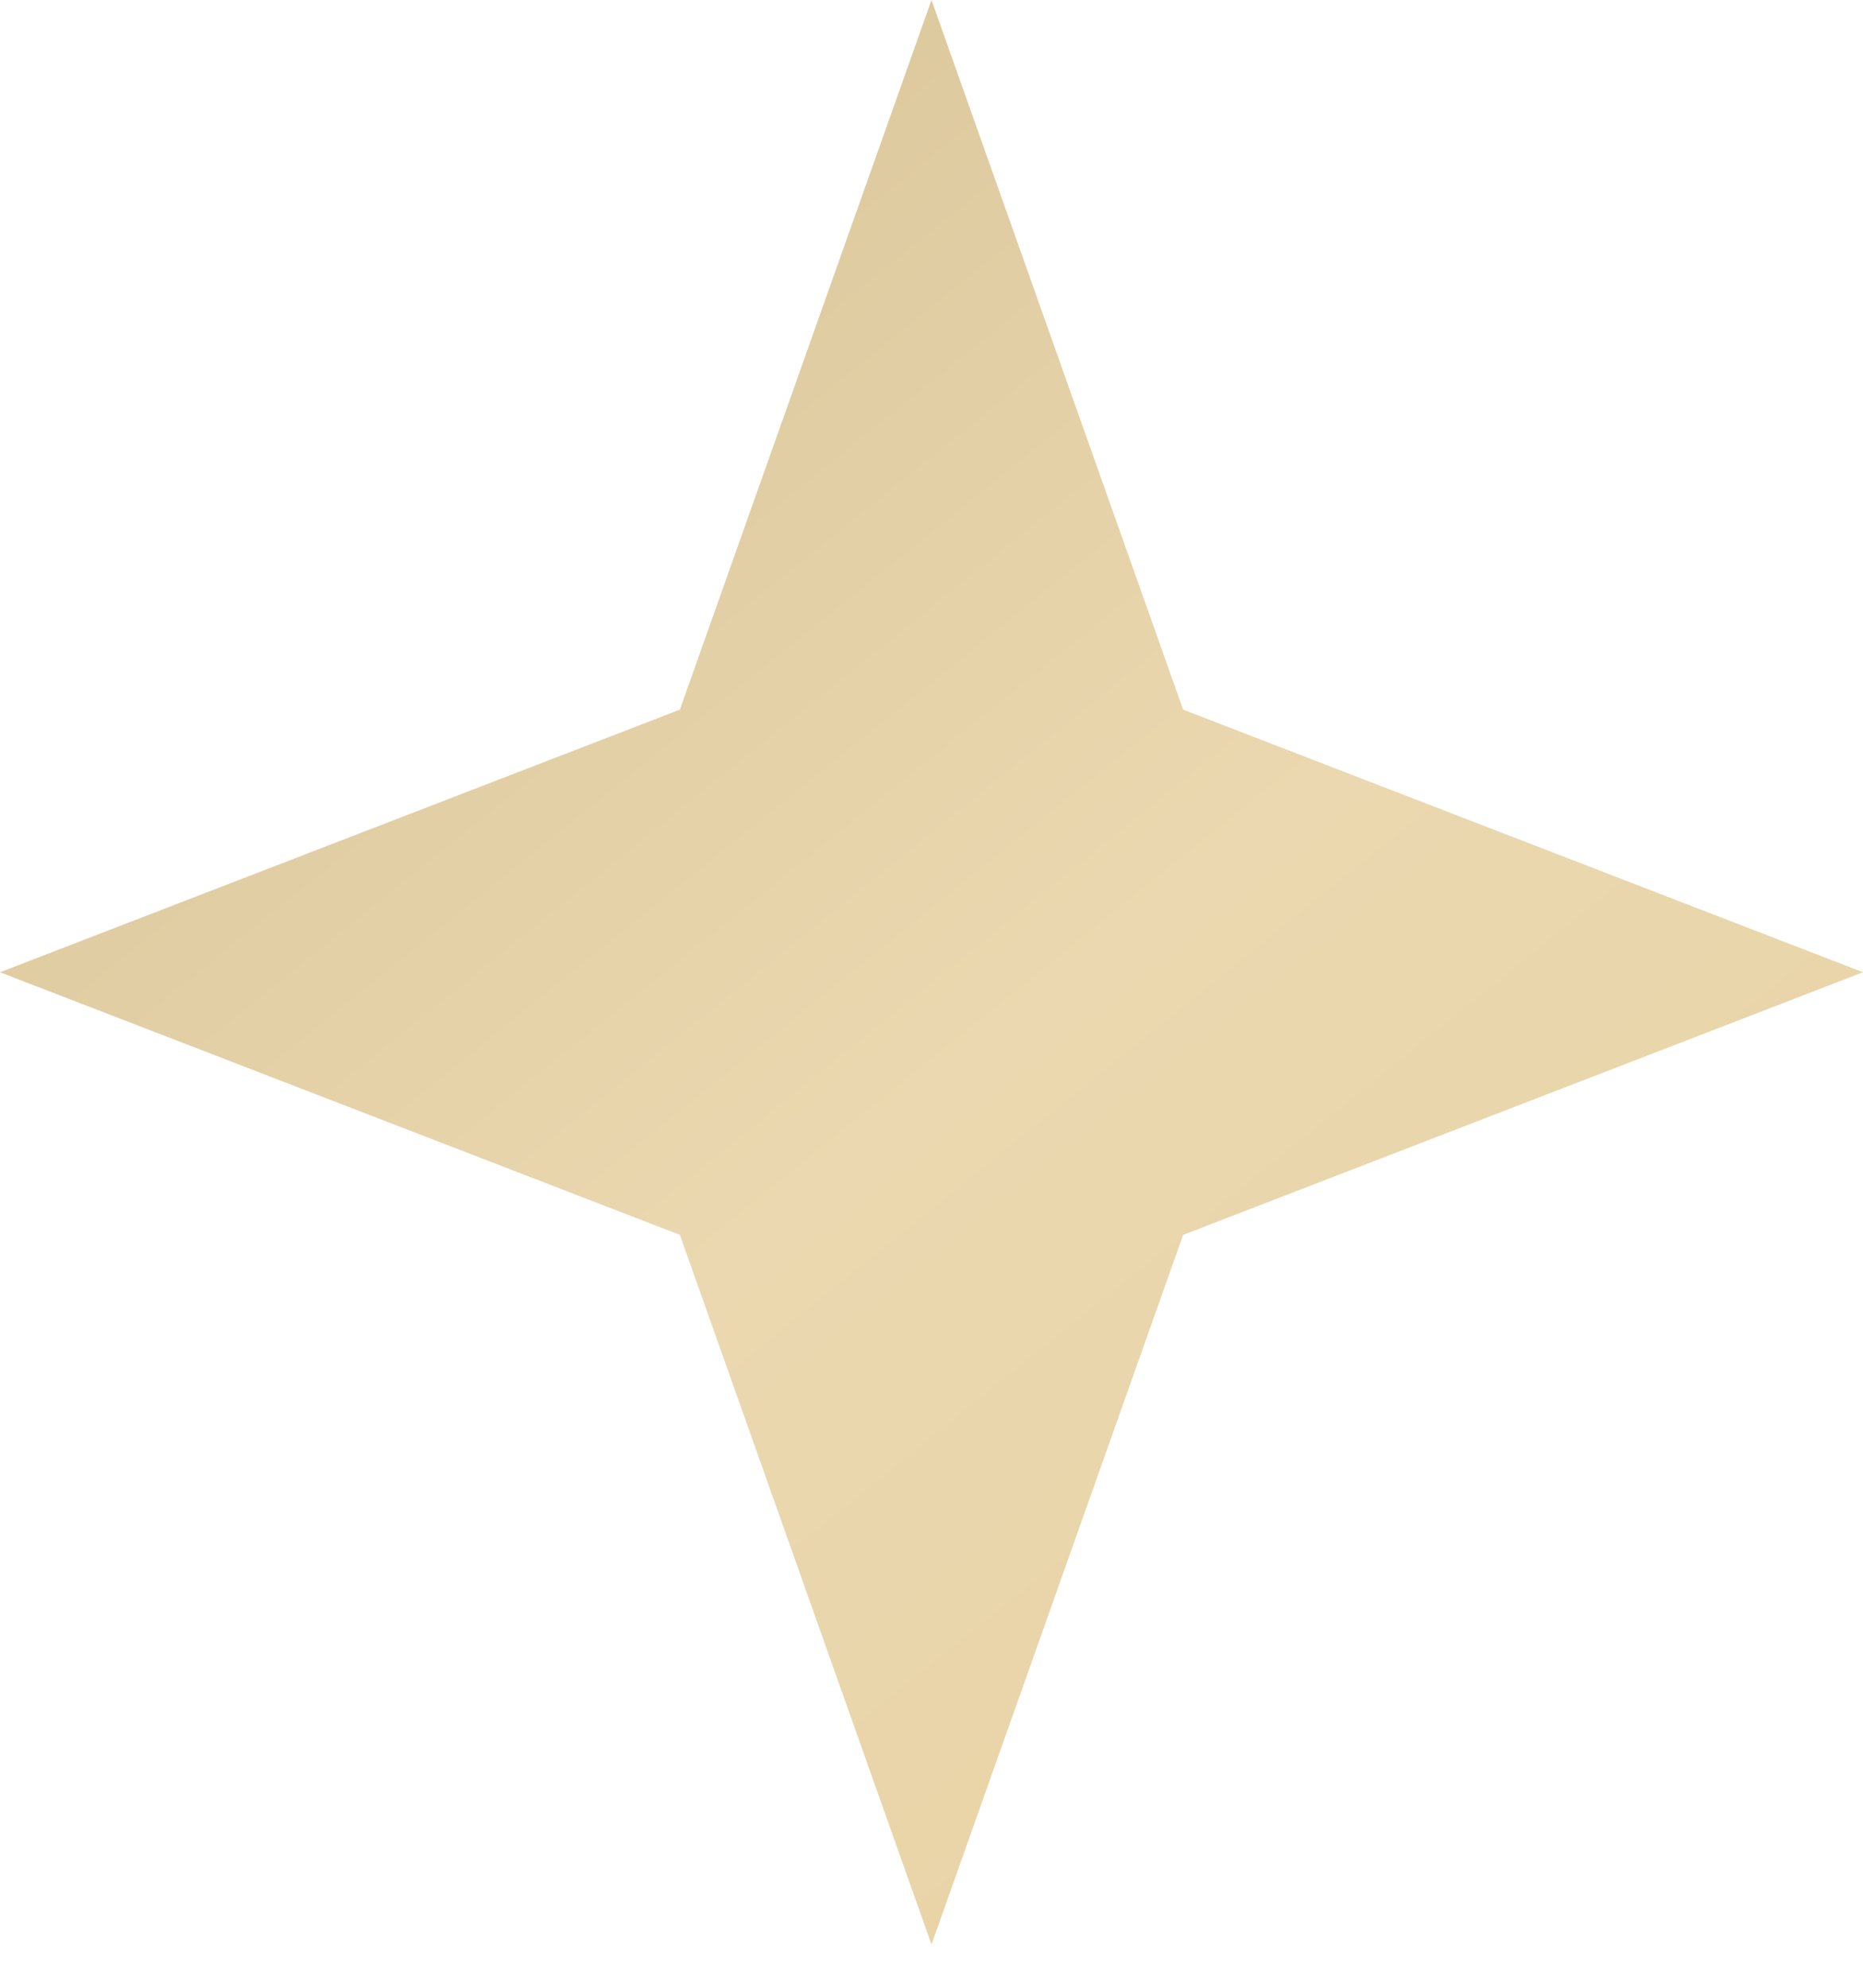 <?xml version="1.0" encoding="UTF-8"?> <svg xmlns="http://www.w3.org/2000/svg" width="15" height="16" viewBox="0 0 15 16" fill="none"> <path d="M7.5 0L9.526 5.712L15 7.826L9.526 9.94L7.5 15.652L5.474 9.94L0 7.826L5.474 5.712L7.5 0Z" fill="url(#paint0_linear_933_290)"></path> <defs> <linearGradient id="paint0_linear_933_290" x1="-1.875" y1="-3.587" x2="15.91" y2="18.507" gradientUnits="userSpaceOnUse"> <stop stop-color="#CDB788"></stop> <stop offset="0.548" stop-color="#EBD8B0"></stop> <stop offset="1" stop-color="#E7CF9D"></stop> </linearGradient> </defs> </svg> 